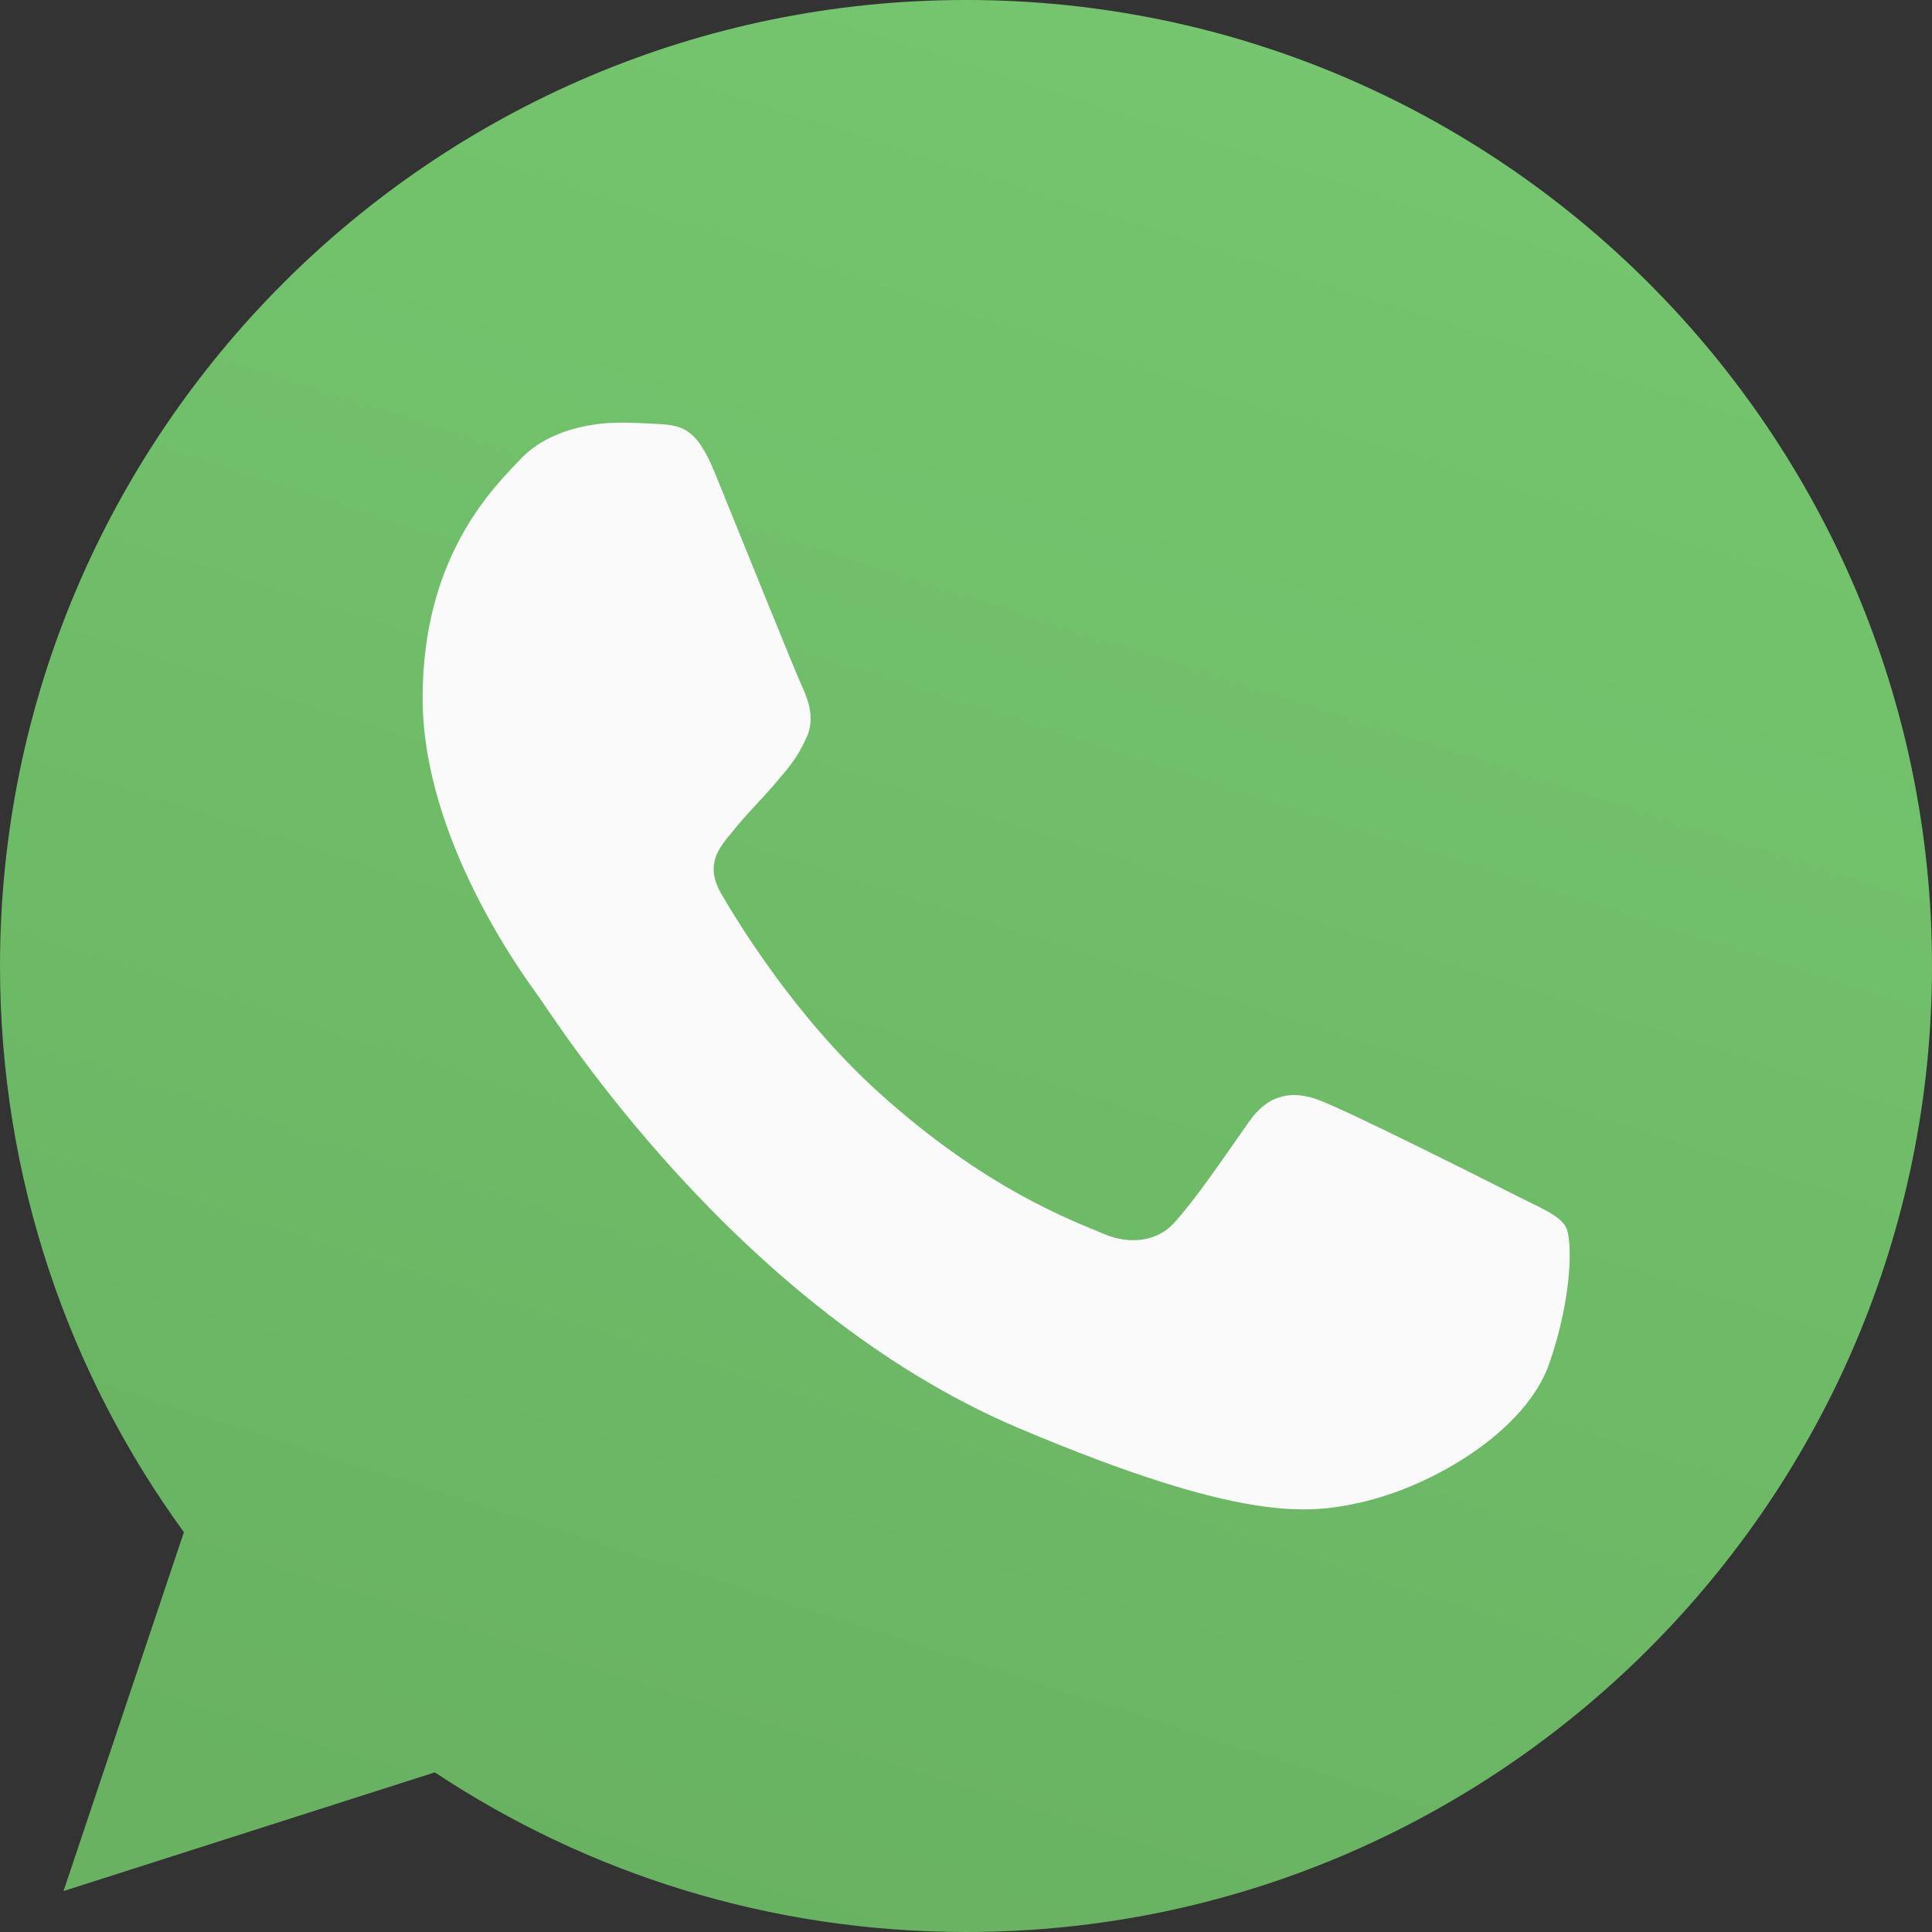 <svg width="32" height="32" viewBox="0 0 32 32" fill="none" xmlns="http://www.w3.org/2000/svg">
<rect x="0" y="0" width="32" height="32" fill="#333333" stroke="none"/>
<path d="M16.004 0H15.996C7.174 0 0 7.176 0 16C0 19.5 1.128 22.744 3.046 25.378L1.052 31.322L7.202 29.356C9.732 31.032 12.75 32 16.004 32C24.826 32 32 24.822 32 16C32 7.178 24.826 0 16.004 0Z" fill="url(#paint0_linear)"/>
<path d="M25.66 22.587C25.273 23.699 23.737 24.622 22.512 24.891C21.674 25.073 20.579 25.218 16.893 23.663C12.178 21.675 9.142 16.8 8.905 16.483C8.679 16.167 7 13.902 7 11.559C7 9.216 8.169 8.075 8.64 7.586C9.027 7.184 9.667 7 10.281 7C10.479 7 10.658 7.01 10.818 7.018C11.29 7.039 11.526 7.067 11.837 7.824C12.224 8.773 13.167 11.116 13.279 11.357C13.393 11.598 13.508 11.924 13.347 12.241C13.197 12.567 13.064 12.712 12.828 12.99C12.591 13.267 12.367 13.479 12.13 13.777C11.913 14.037 11.669 14.314 11.941 14.794C12.214 15.263 13.157 16.828 14.544 18.085C16.335 19.708 17.787 20.226 18.306 20.447C18.694 20.61 19.155 20.571 19.438 20.265C19.797 19.871 20.24 19.218 20.691 18.575C21.012 18.114 21.417 18.057 21.842 18.22C22.275 18.373 24.567 19.526 25.039 19.765C25.51 20.006 25.821 20.12 25.935 20.322C26.047 20.524 26.047 21.473 25.66 22.587Z" fill="#FAFAFA"/>
<defs>
<linearGradient id="paint0_linear" x1="4.975" y1="-5.107" x2="-5.239" y2="26.893" gradientUnits="userSpaceOnUse">
<stop stop-color="#75C66E"/>
<stop offset="1" stop-color="#68B262"/>
</linearGradient>
</defs>
</svg>
